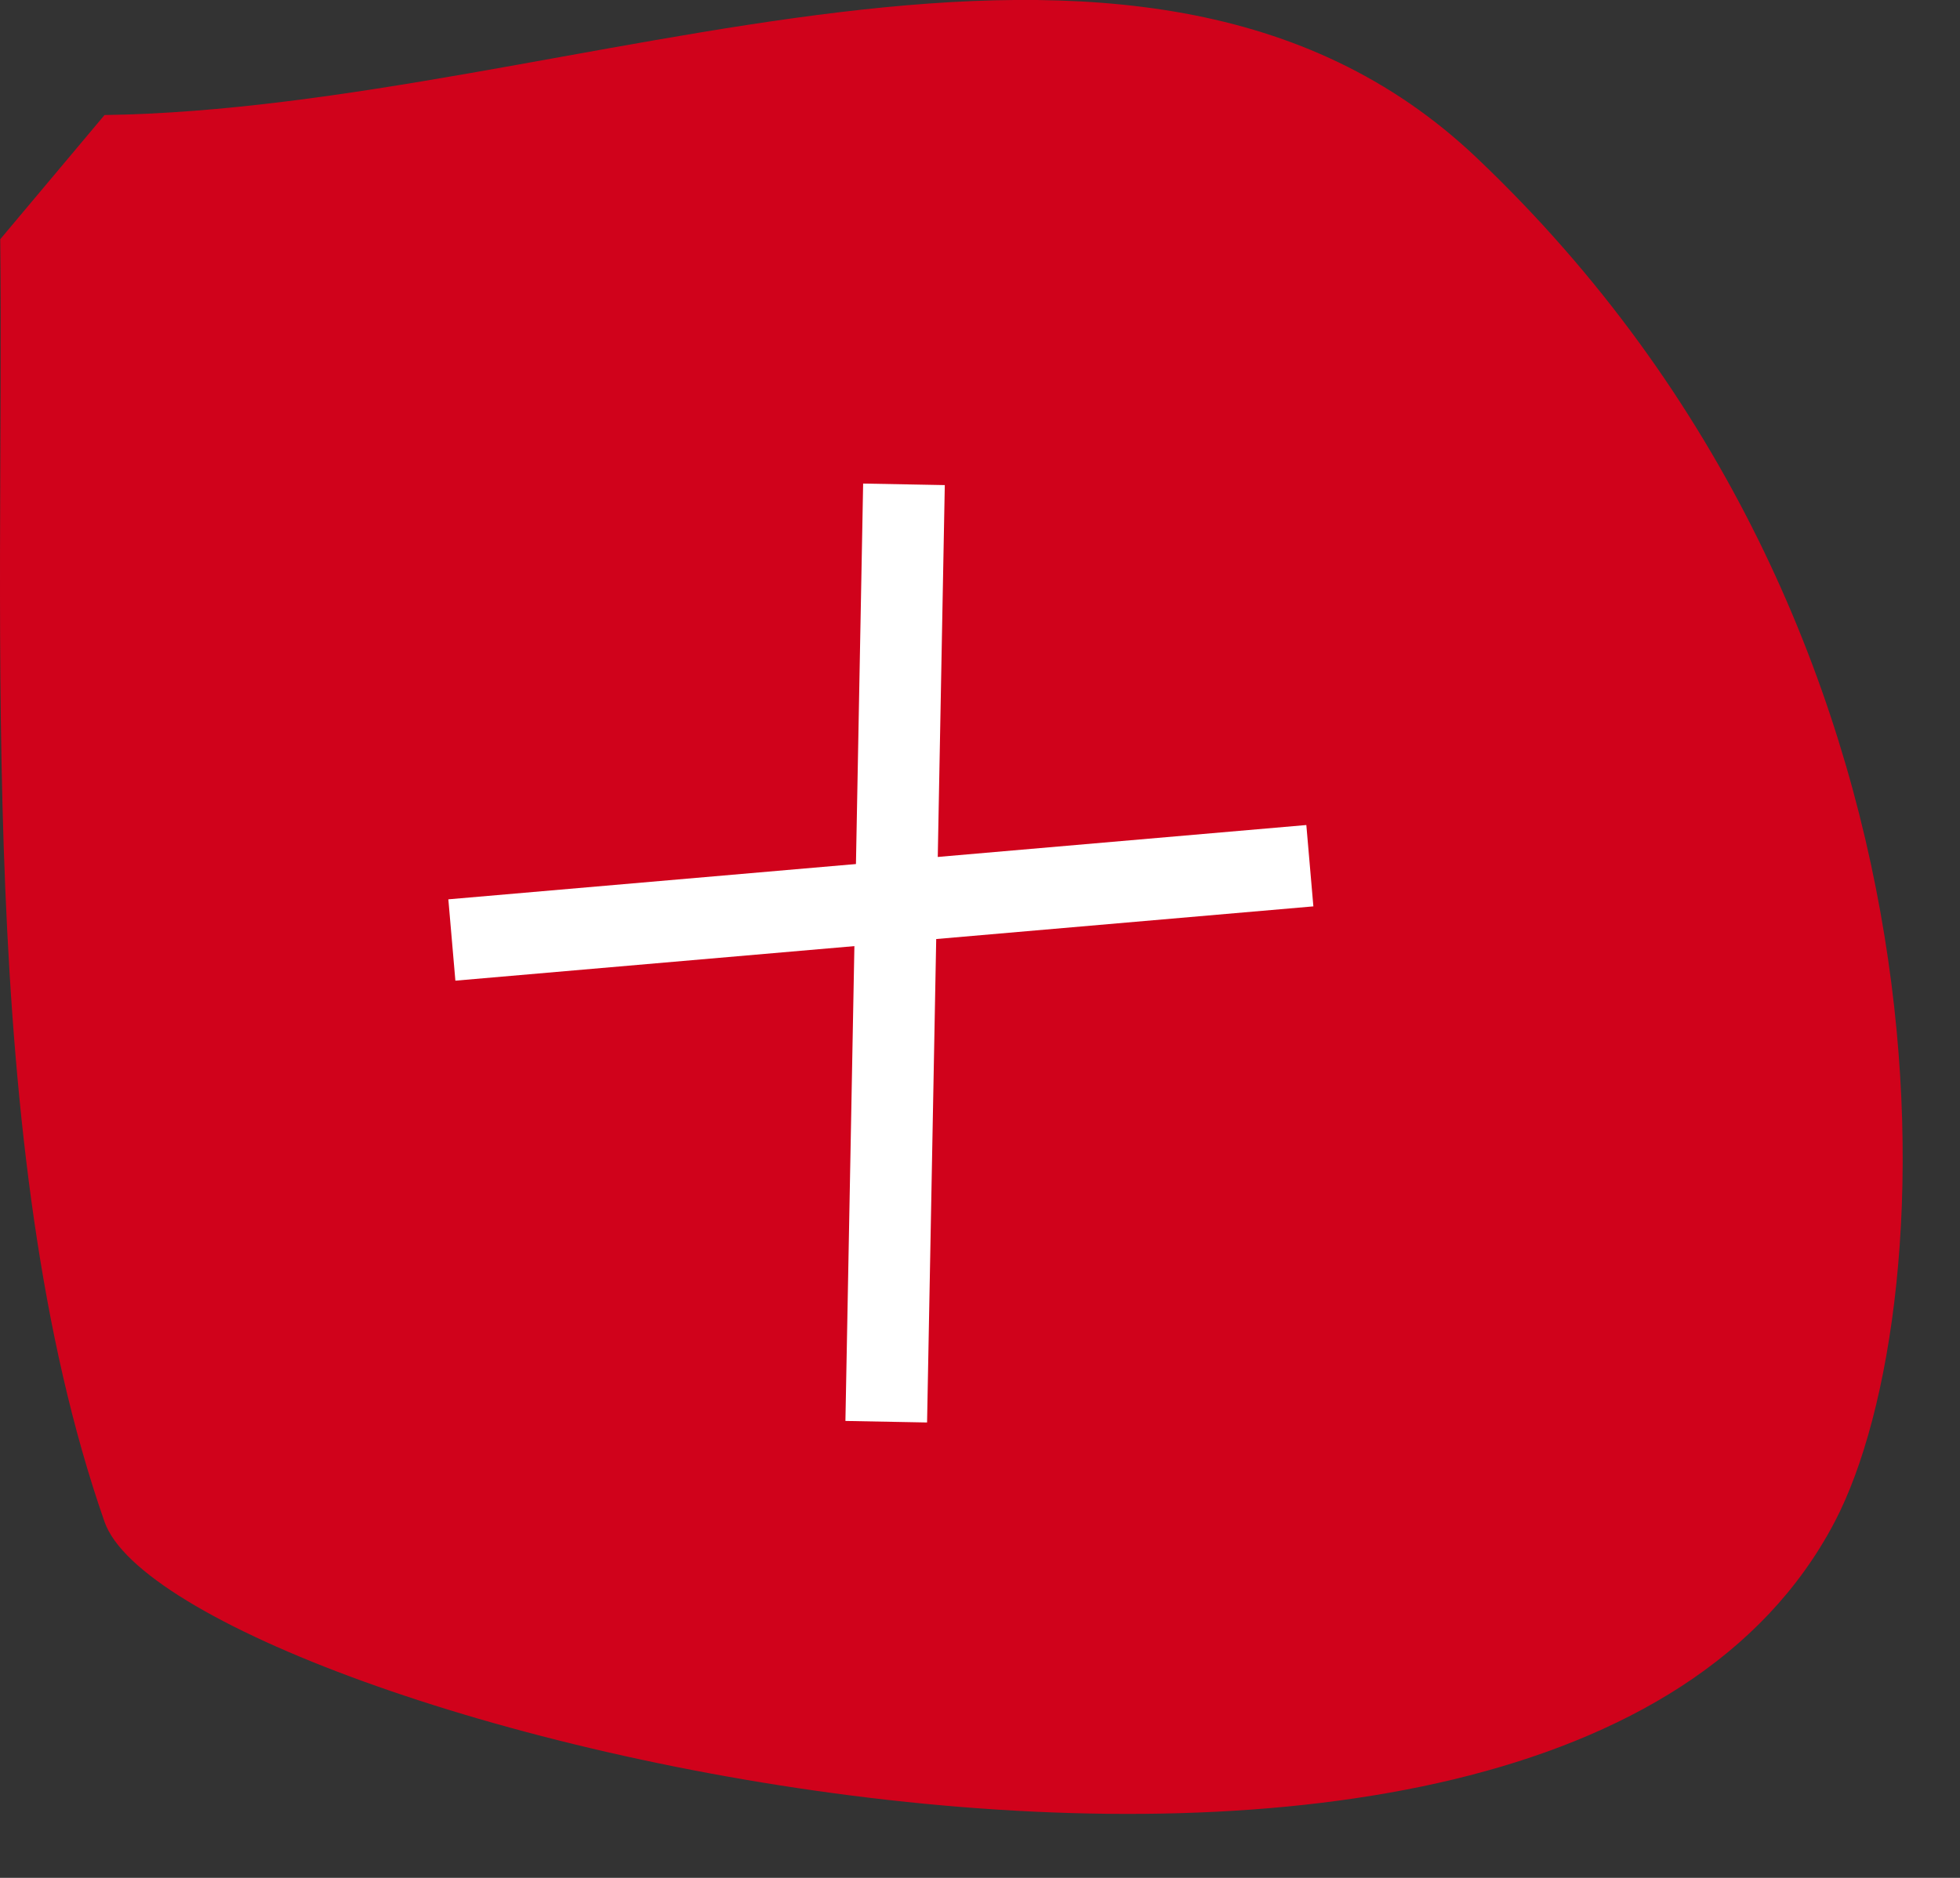 <svg height="23" viewBox="0 0 24 23" width="24" xmlns="http://www.w3.org/2000/svg"><rect x="0" y="0" width="24" height="23" fill="#333333" stroke="none"/><g fill="none" fill-rule="evenodd"><path d="m1.28 1.409c5.763-.084 12.618-3.446 16.799.521 6.09 5.778 5.77 14.066 4.387 16.709-3.492 6.672-20.342 2.414-21.186 0-1.588-4.545-1.227-10.895-1.277-15.709" fill="#d0021b" fill-rule="evenodd"/><g stroke="#fff"><path d="m11.069 5.932c-.072 3.827-.145 7.654-.217 11.481"/><path d="m5.533 10.604c3.502.303 7.004.607 10.506.91" transform="matrix(1 0 0 -1 0 22.117)"/></g></g></svg>